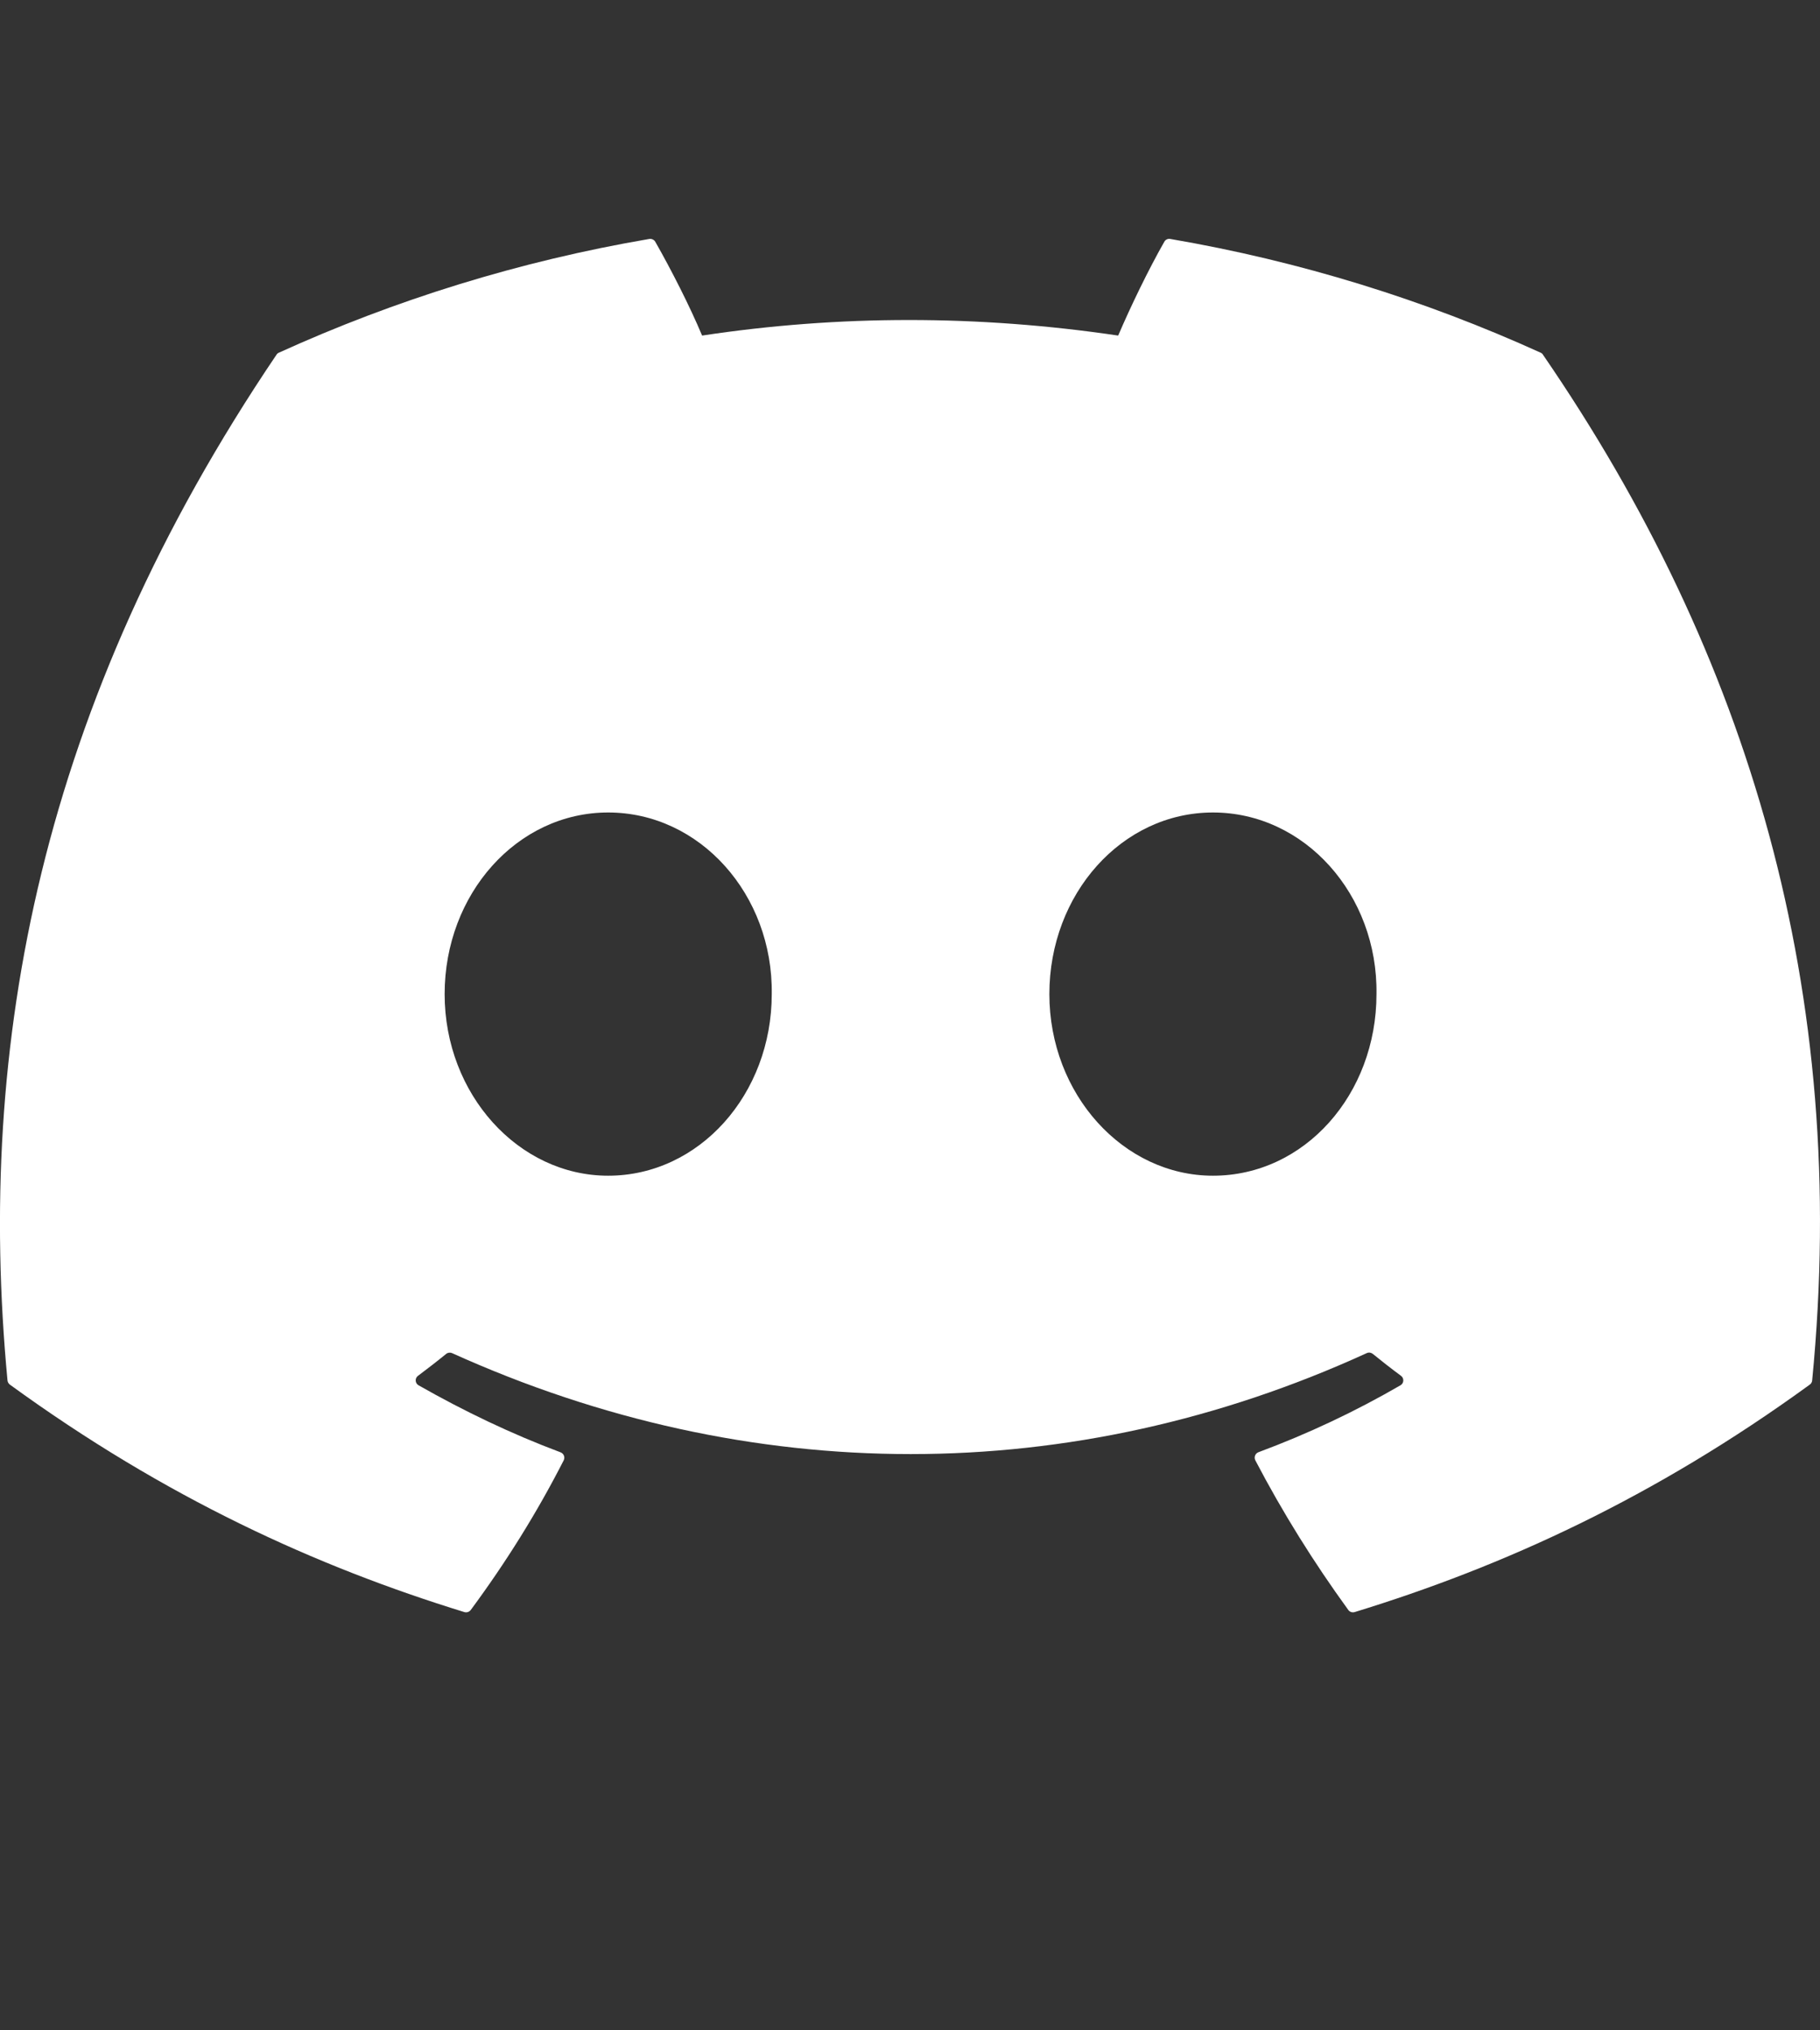 <svg width="26" height="29" viewBox="0 0 26 29" fill="none" xmlns="http://www.w3.org/2000/svg">
<rect x="0" y="0" width="26" height="29" fill="#333333" stroke="none"/>
<path d="M22.01 5.038C20.353 4.285 18.576 3.731 16.718 3.413C16.684 3.407 16.65 3.422 16.633 3.453C16.404 3.855 16.151 4.38 15.974 4.793C13.975 4.497 11.987 4.497 10.03 4.793C9.853 4.371 9.59 3.855 9.361 3.453C9.343 3.423 9.309 3.408 9.276 3.413C7.419 3.73 5.642 4.284 3.983 5.038C3.969 5.044 3.957 5.054 3.949 5.068C0.578 10.053 -0.346 14.915 0.107 19.717C0.109 19.741 0.123 19.763 0.141 19.777C2.365 21.394 4.519 22.375 6.634 23.026C6.667 23.036 6.703 23.024 6.725 22.996C7.225 22.32 7.671 21.607 8.053 20.858C8.075 20.814 8.054 20.762 8.008 20.744C7.301 20.479 6.627 20.155 5.98 19.787C5.928 19.758 5.924 19.685 5.972 19.651C6.108 19.549 6.244 19.444 6.374 19.338C6.398 19.319 6.431 19.315 6.458 19.327C10.713 21.25 15.32 21.25 19.525 19.327C19.553 19.314 19.585 19.318 19.61 19.337C19.74 19.443 19.876 19.549 20.014 19.651C20.061 19.685 20.058 19.758 20.006 19.787C19.359 20.162 18.686 20.479 17.977 20.743C17.931 20.761 17.911 20.814 17.933 20.858C18.324 21.606 18.77 22.319 19.261 22.995C19.281 23.024 19.318 23.036 19.352 23.026C21.476 22.375 23.63 21.394 25.854 19.777C25.874 19.763 25.886 19.741 25.888 19.718C26.43 14.166 24.98 9.344 22.044 5.069C22.037 5.054 22.024 5.044 22.01 5.038ZM8.688 16.793C7.407 16.793 6.352 15.629 6.352 14.199C6.352 12.769 7.387 11.605 8.688 11.605C10 11.605 11.045 12.779 11.025 14.199C11.025 15.629 9.99 16.793 8.688 16.793ZM17.328 16.793C16.047 16.793 14.991 15.629 14.991 14.199C14.991 12.769 16.026 11.605 17.328 11.605C18.639 11.605 19.685 12.779 19.664 14.199C19.664 15.629 18.639 16.793 17.328 16.793Z" fill="white"/>
</svg>
